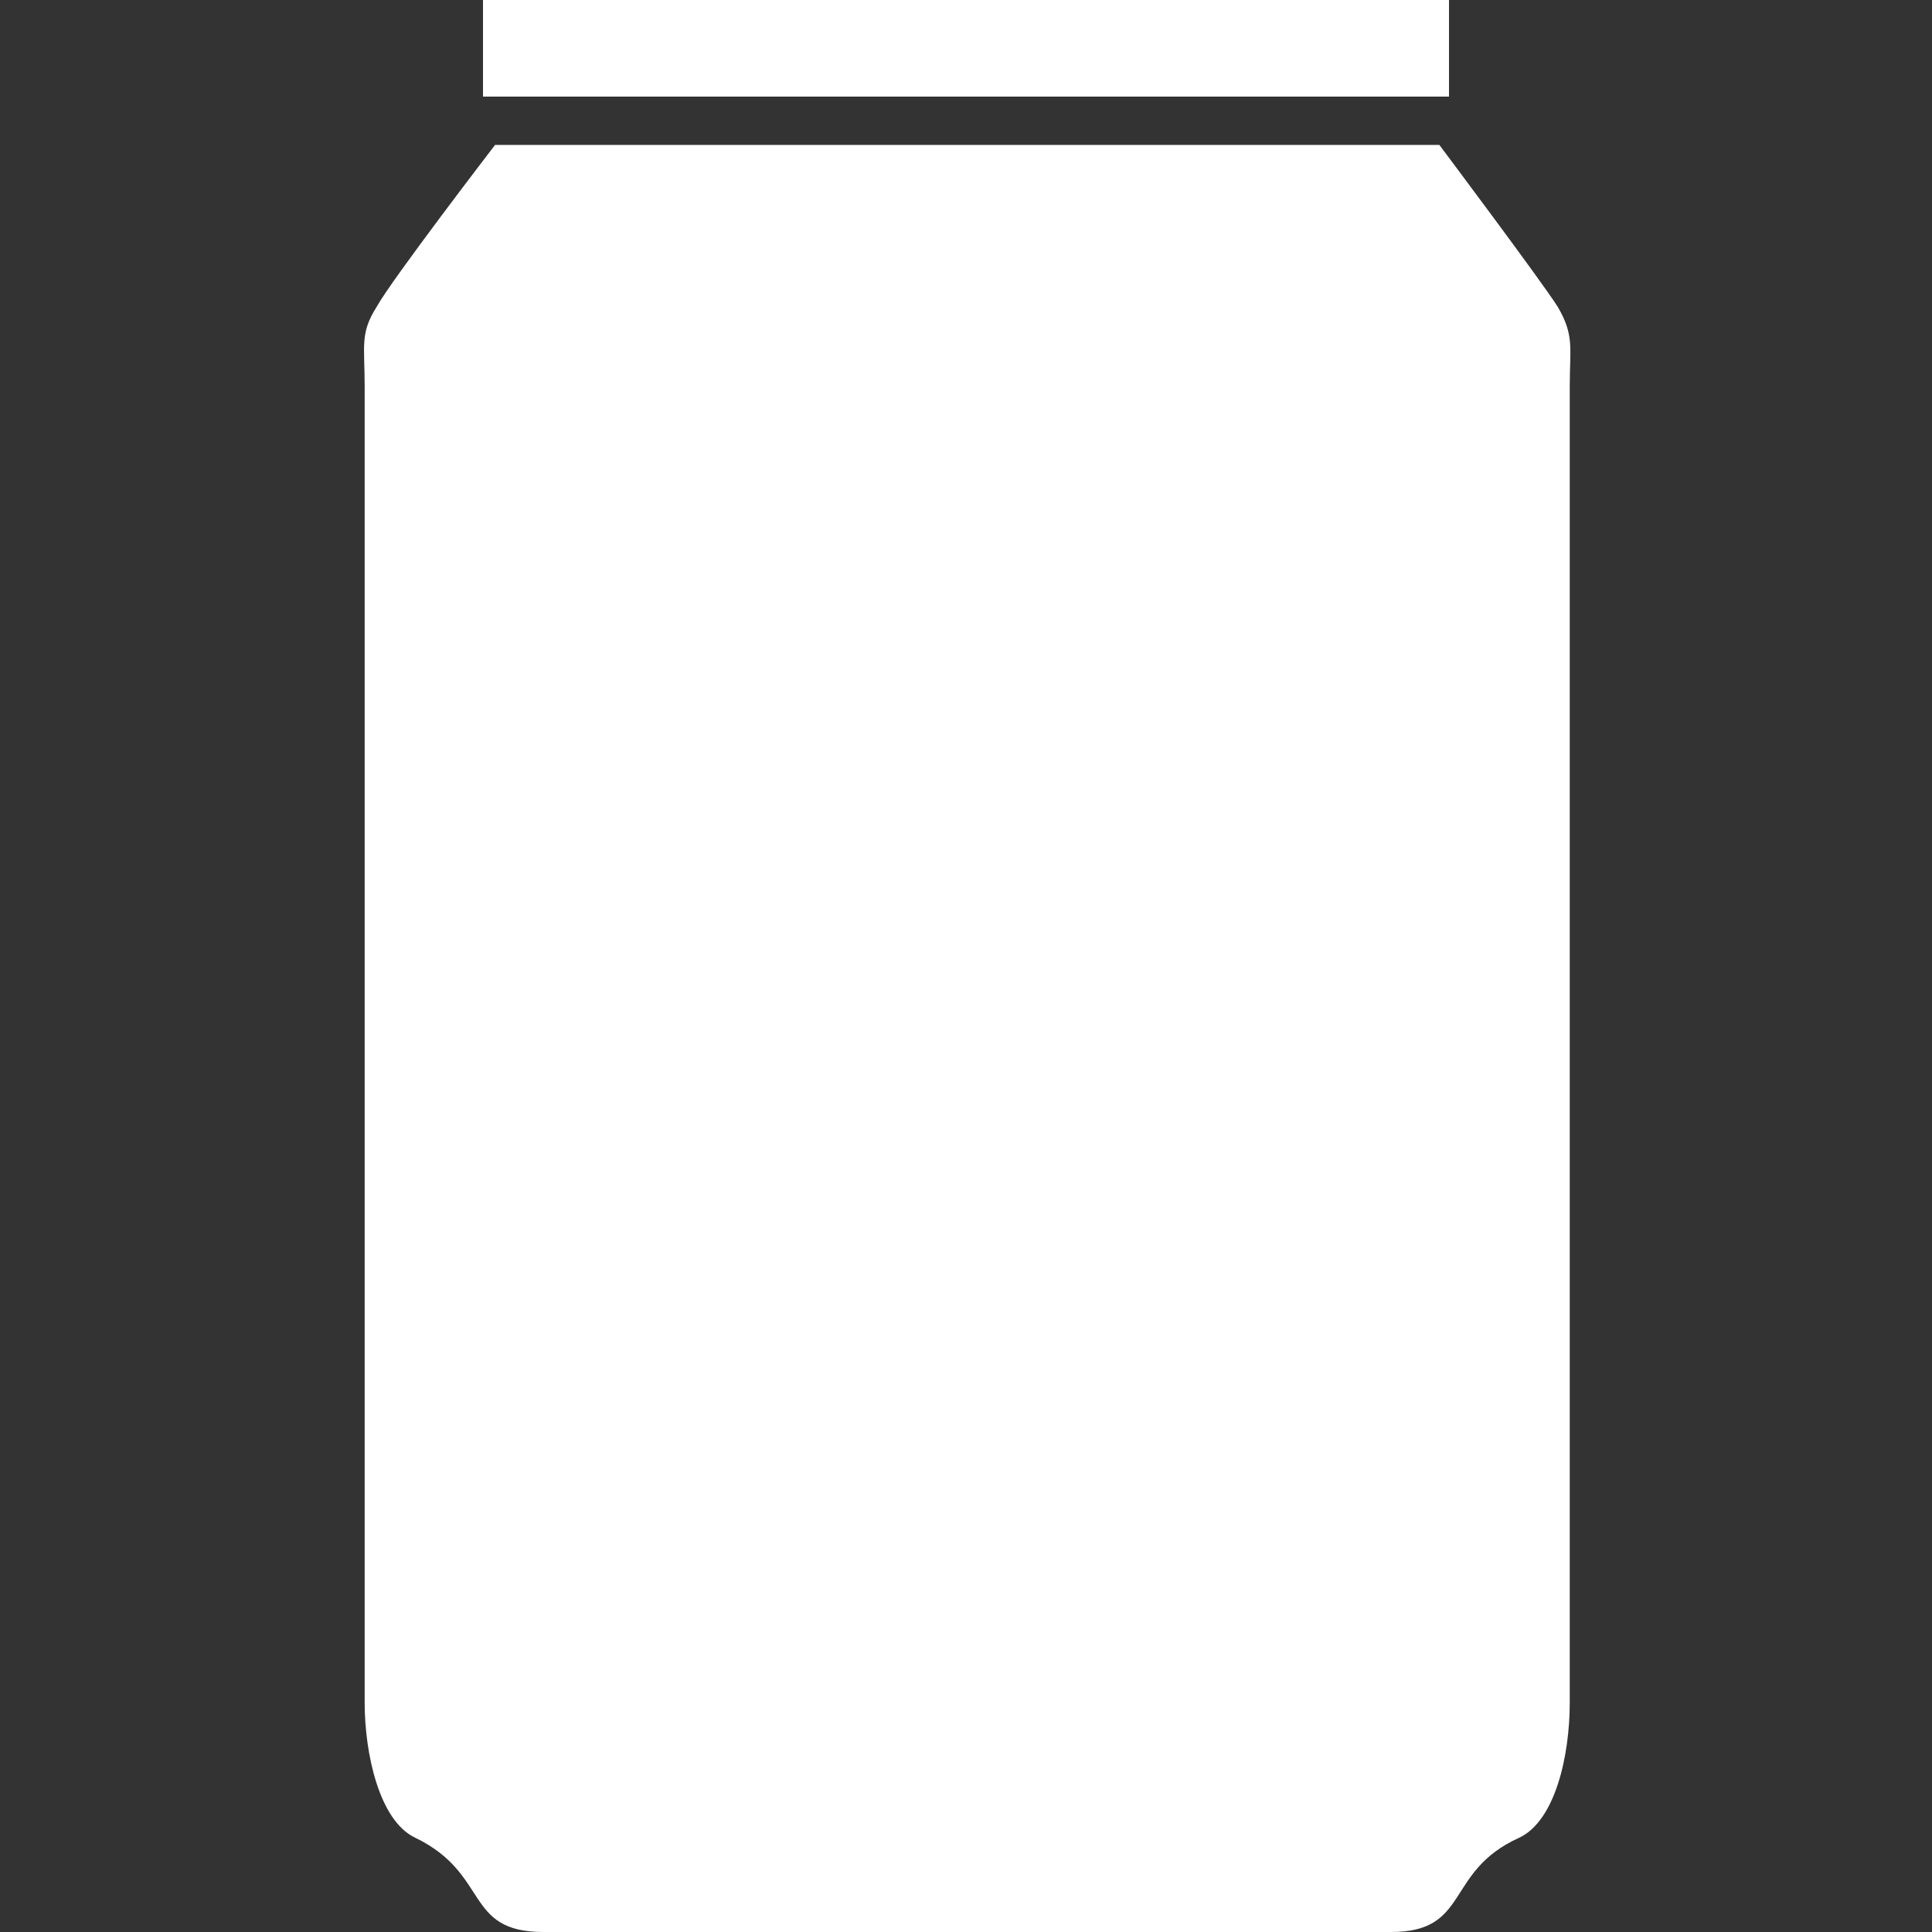 <svg xmlns="http://www.w3.org/2000/svg" id="_レイヤー_1" data-name="レイヤー_1" version="1.1" viewBox="0 0 80 80"><rect x="0" y="0" width="80" height="80" fill="#333333" stroke="none"/><defs><style>.st0{fill:#fff}</style></defs><path d="M20 0h40v4H20zM64.5 12.7c-.7-1.1-4.9-6.7-4.9-6.7H20.5s-4.3 5.6-4.9 6.7c-.7 1.1-.5 1.6-.5 3.3v54.5c0 2.1.6 4.9 2.1 5.6 3.1 1.5 2 3.9 5.3 3.9h35.1c3.3 0 2.2-2.5 5.3-3.9 1.5-.7 2.1-3.4 2.1-5.6V16c0-1.6.2-2.1-.5-3.3Z" class="st0"/></svg>